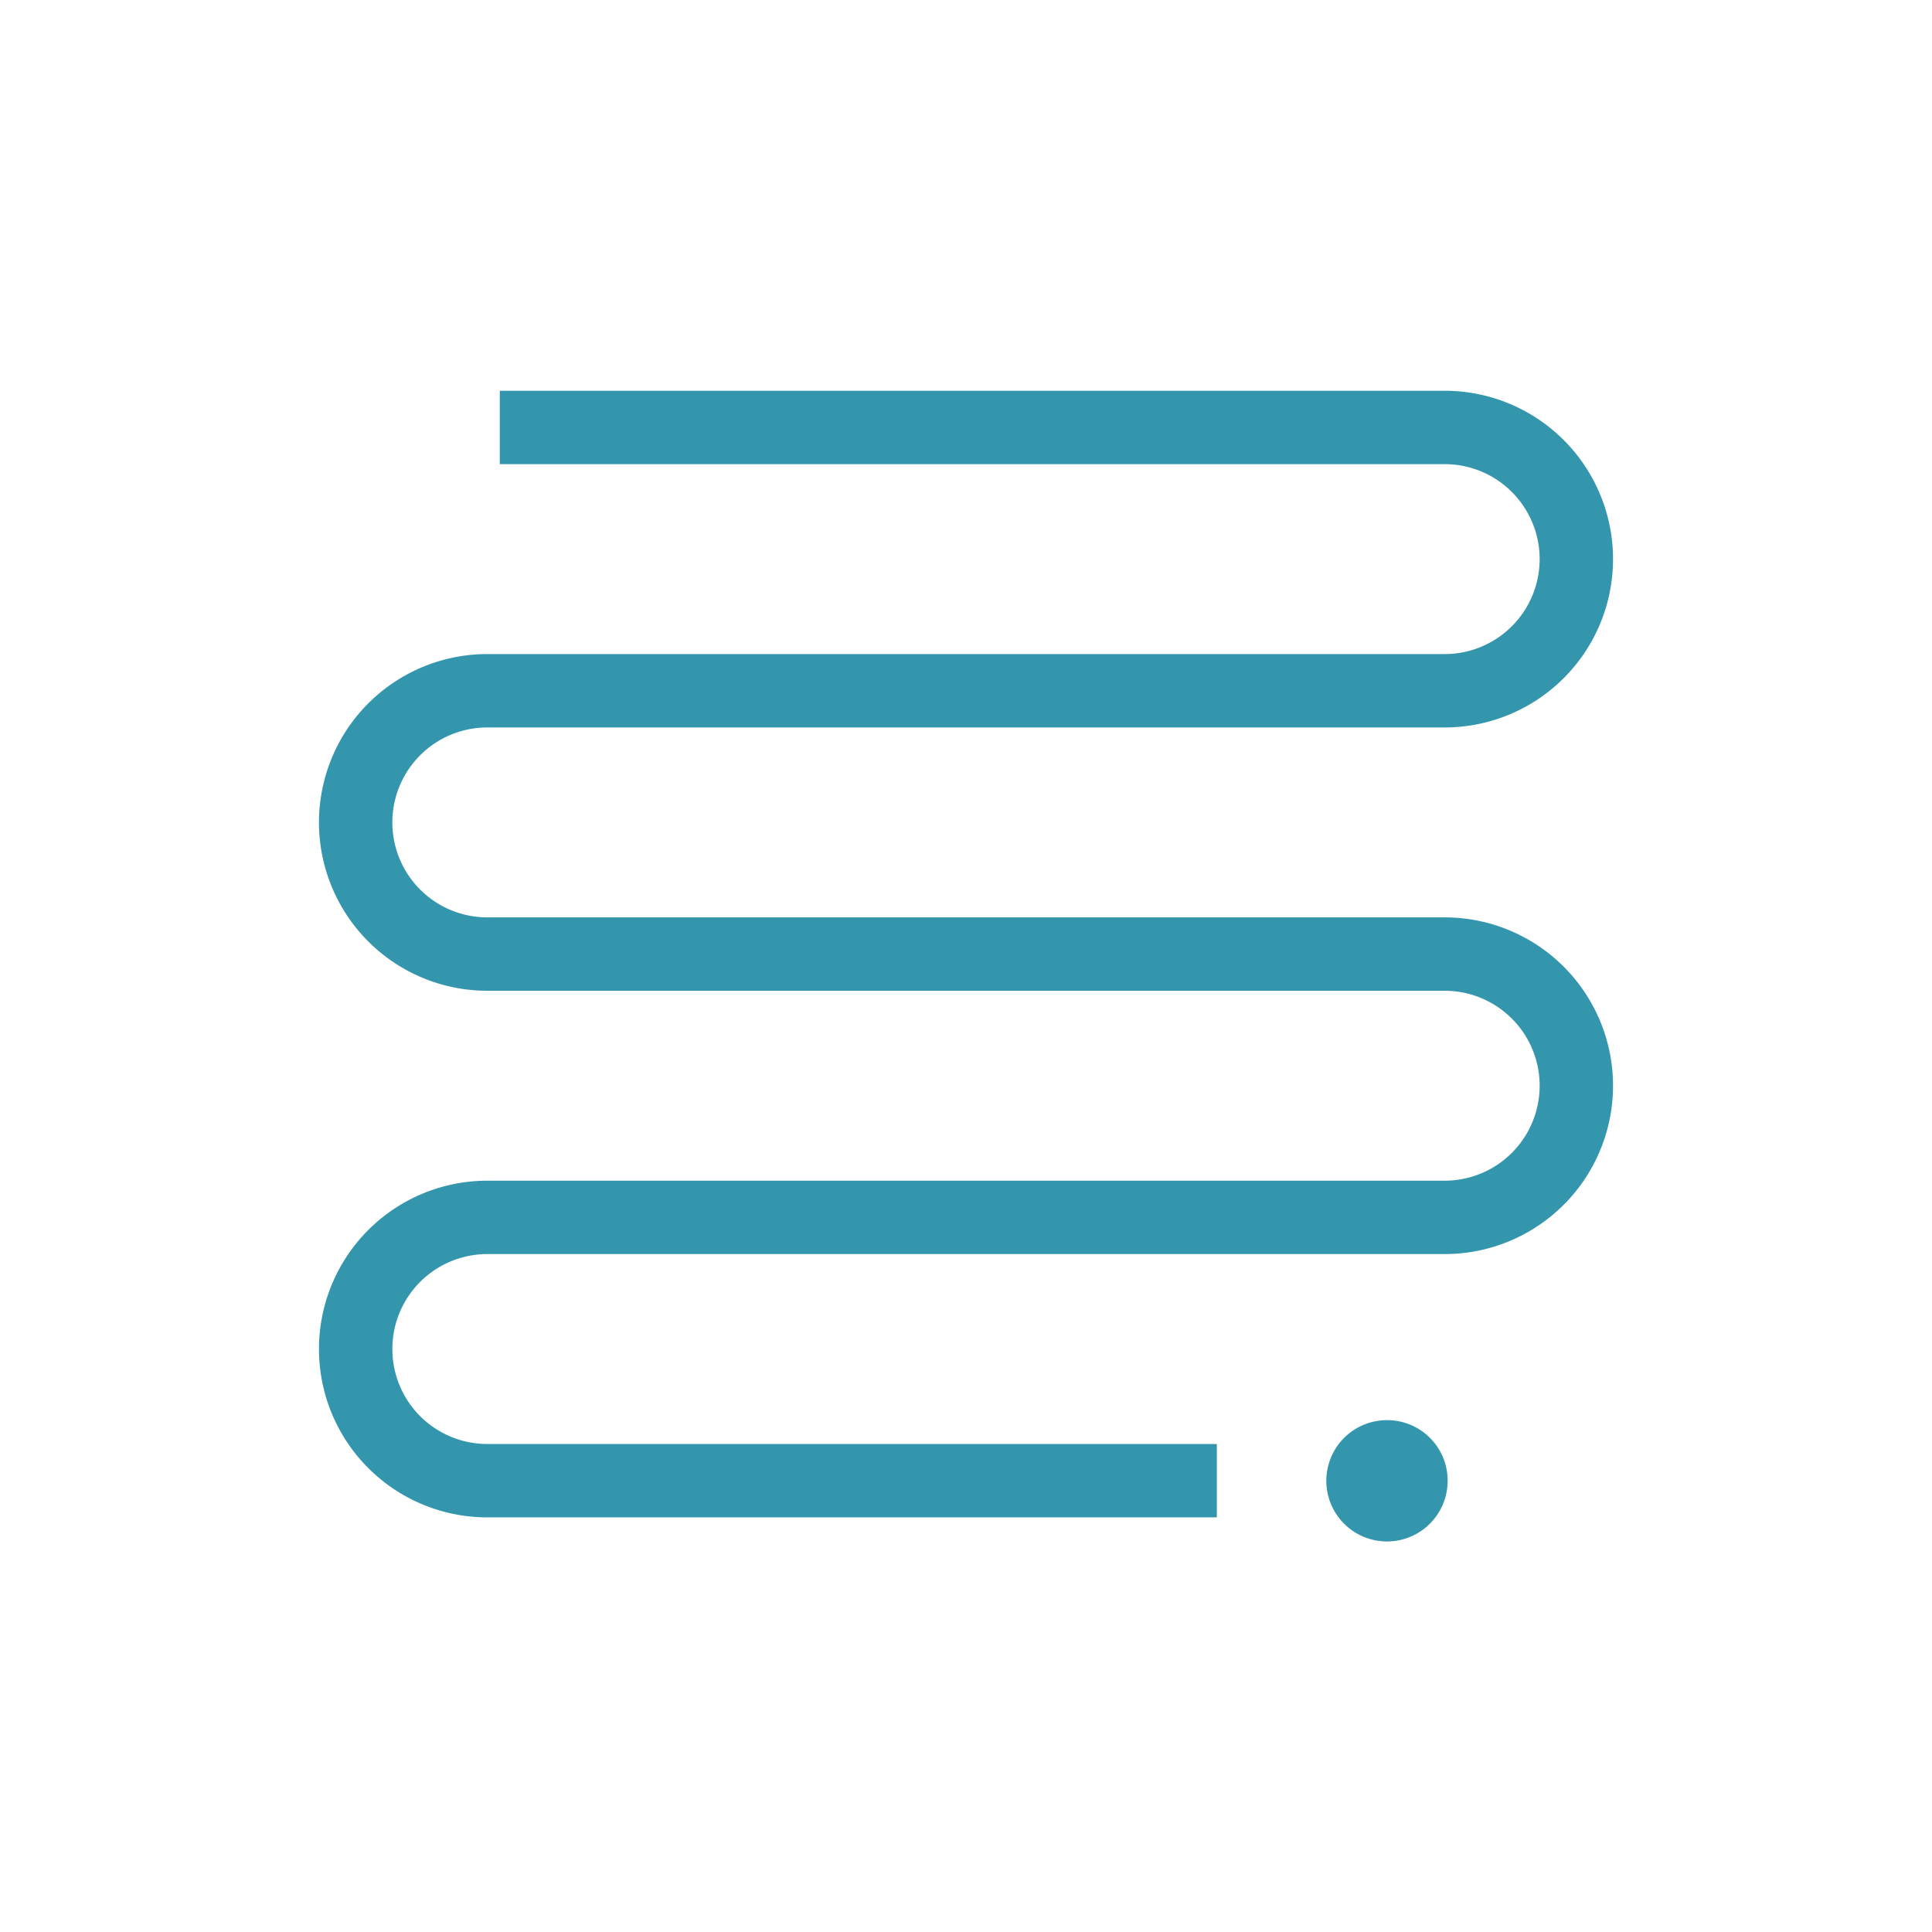 <svg id="Layer_1" data-name="Layer 1" xmlns="http://www.w3.org/2000/svg" viewBox="0 0 85.04 85.04"><defs><style>.cls-1{fill:#3496AD;}</style></defs><path class="cls-1" d="M63.59,40.38H21.45a4.18,4.18,0,0,1,0-8.36H63.59a7.41,7.41,0,0,0,0-14.82H22v3.23H63.59a4.18,4.18,0,0,1,0,8.36H21.45a7.41,7.41,0,1,0,0,14.82H63.59a4.18,4.18,0,0,1,0,8.36H21.45a7.41,7.41,0,1,0,0,14.82H53.56V63.56H21.45a4.18,4.18,0,1,1,0-8.36H63.59a7.41,7.41,0,1,0,0-14.82Z"/><path class="cls-1" d="M61.06,62.51a2.67,2.67,0,1,0,2.66,2.67A2.66,2.66,0,0,0,61.06,62.51Z"/></svg>